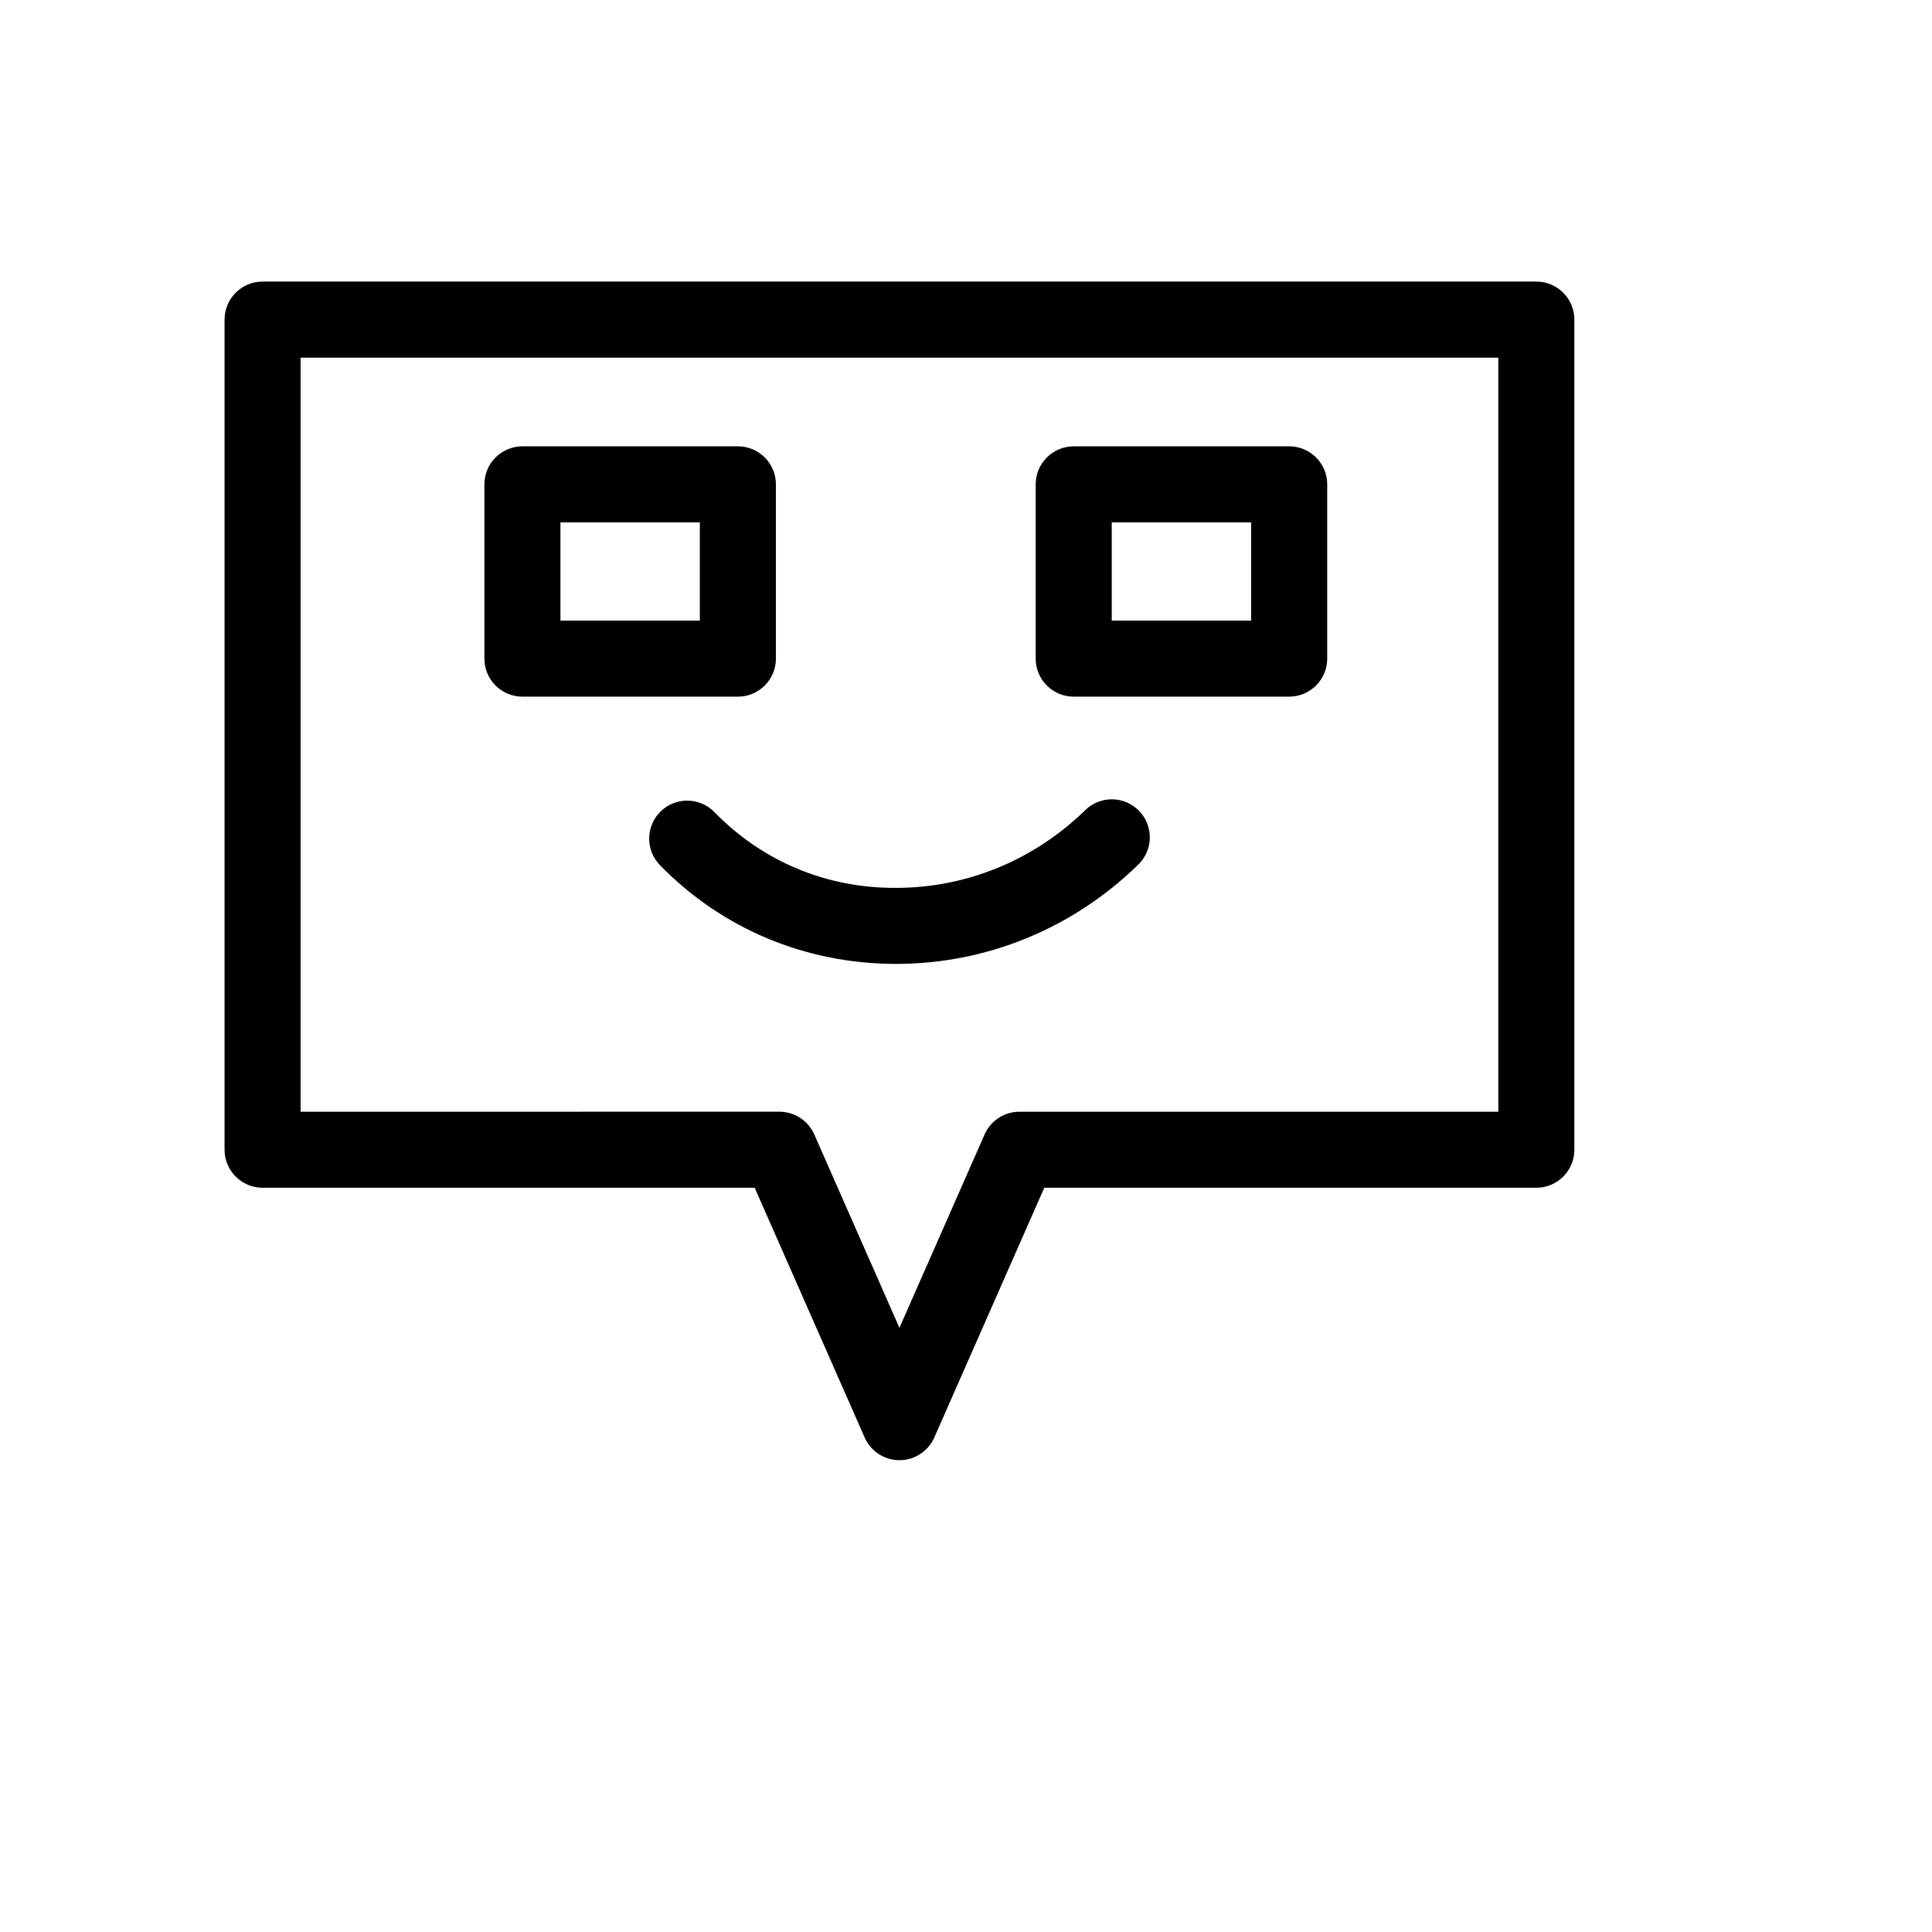<?xml version="1.0" encoding="UTF-8"?>
<!-- Uploaded to: ICON Repo, www.svgrepo.com, Generator: ICON Repo Mixer Tools -->
<svg fill="#000000" width="800px" height="800px" version="1.1" viewBox="144 144 512 512" xmlns="http://www.w3.org/2000/svg">
 <g>
  <path d="m551.14 218.62h-337.55c-5.562 0-10.078 4.516-10.078 10.078v219.99c0 5.562 4.516 10.078 10.078 10.078h130.41l29.145 66.184c1.613 3.656 5.231 6.016 9.227 6.016 3.996 0 7.613-2.363 9.227-6.016l29.145-66.184h130.4c5.562 0 10.078-4.516 10.078-10.078v-219.99c0-5.562-4.516-10.078-10.078-10.078zm-10.074 220h-126.91c-3.996 0-7.613 2.363-9.227 6.016l-22.57 51.254-22.57-51.258c-1.613-3.656-5.231-6.016-9.227-6.016l-126.9 0.004v-199.84h317.4z"/>
  <path d="m282.45 328.62h57.098c5.562 0 10.078-4.516 10.078-10.078v-46.184c0-5.562-4.516-10.078-10.078-10.078l-57.098 0.004c-5.562 0-10.078 4.516-10.078 10.078v46.184c0 5.566 4.516 10.074 10.078 10.074zm10.074-46.184h36.945v26.031h-36.945z"/>
  <path d="m428.55 328.62h57.094c5.562 0 10.078-4.516 10.078-10.078v-46.184c0-5.562-4.516-10.078-10.078-10.078l-57.094 0.004c-5.562 0-10.078 4.516-10.078 10.078v46.184c0 5.566 4.516 10.074 10.078 10.074zm10.074-46.184h36.945v26.031h-36.945z"/>
  <path d="m319.08 359.03c-3.984 3.883-4.066 10.262-0.18 14.246 16.453 16.887 38.656 26.168 62.559 26.168h0.289c23.879-0.074 46.586-9.422 63.922-26.328 3.984-3.883 4.066-10.262 0.18-14.246-3.891-3.981-10.273-4.07-14.246-0.176-13.574 13.227-31.297 20.547-49.918 20.602-18.723 0.156-35.676-7.074-48.352-20.078-3.891-3.984-10.273-4.066-14.254-0.188z"/>
 </g>
</svg>